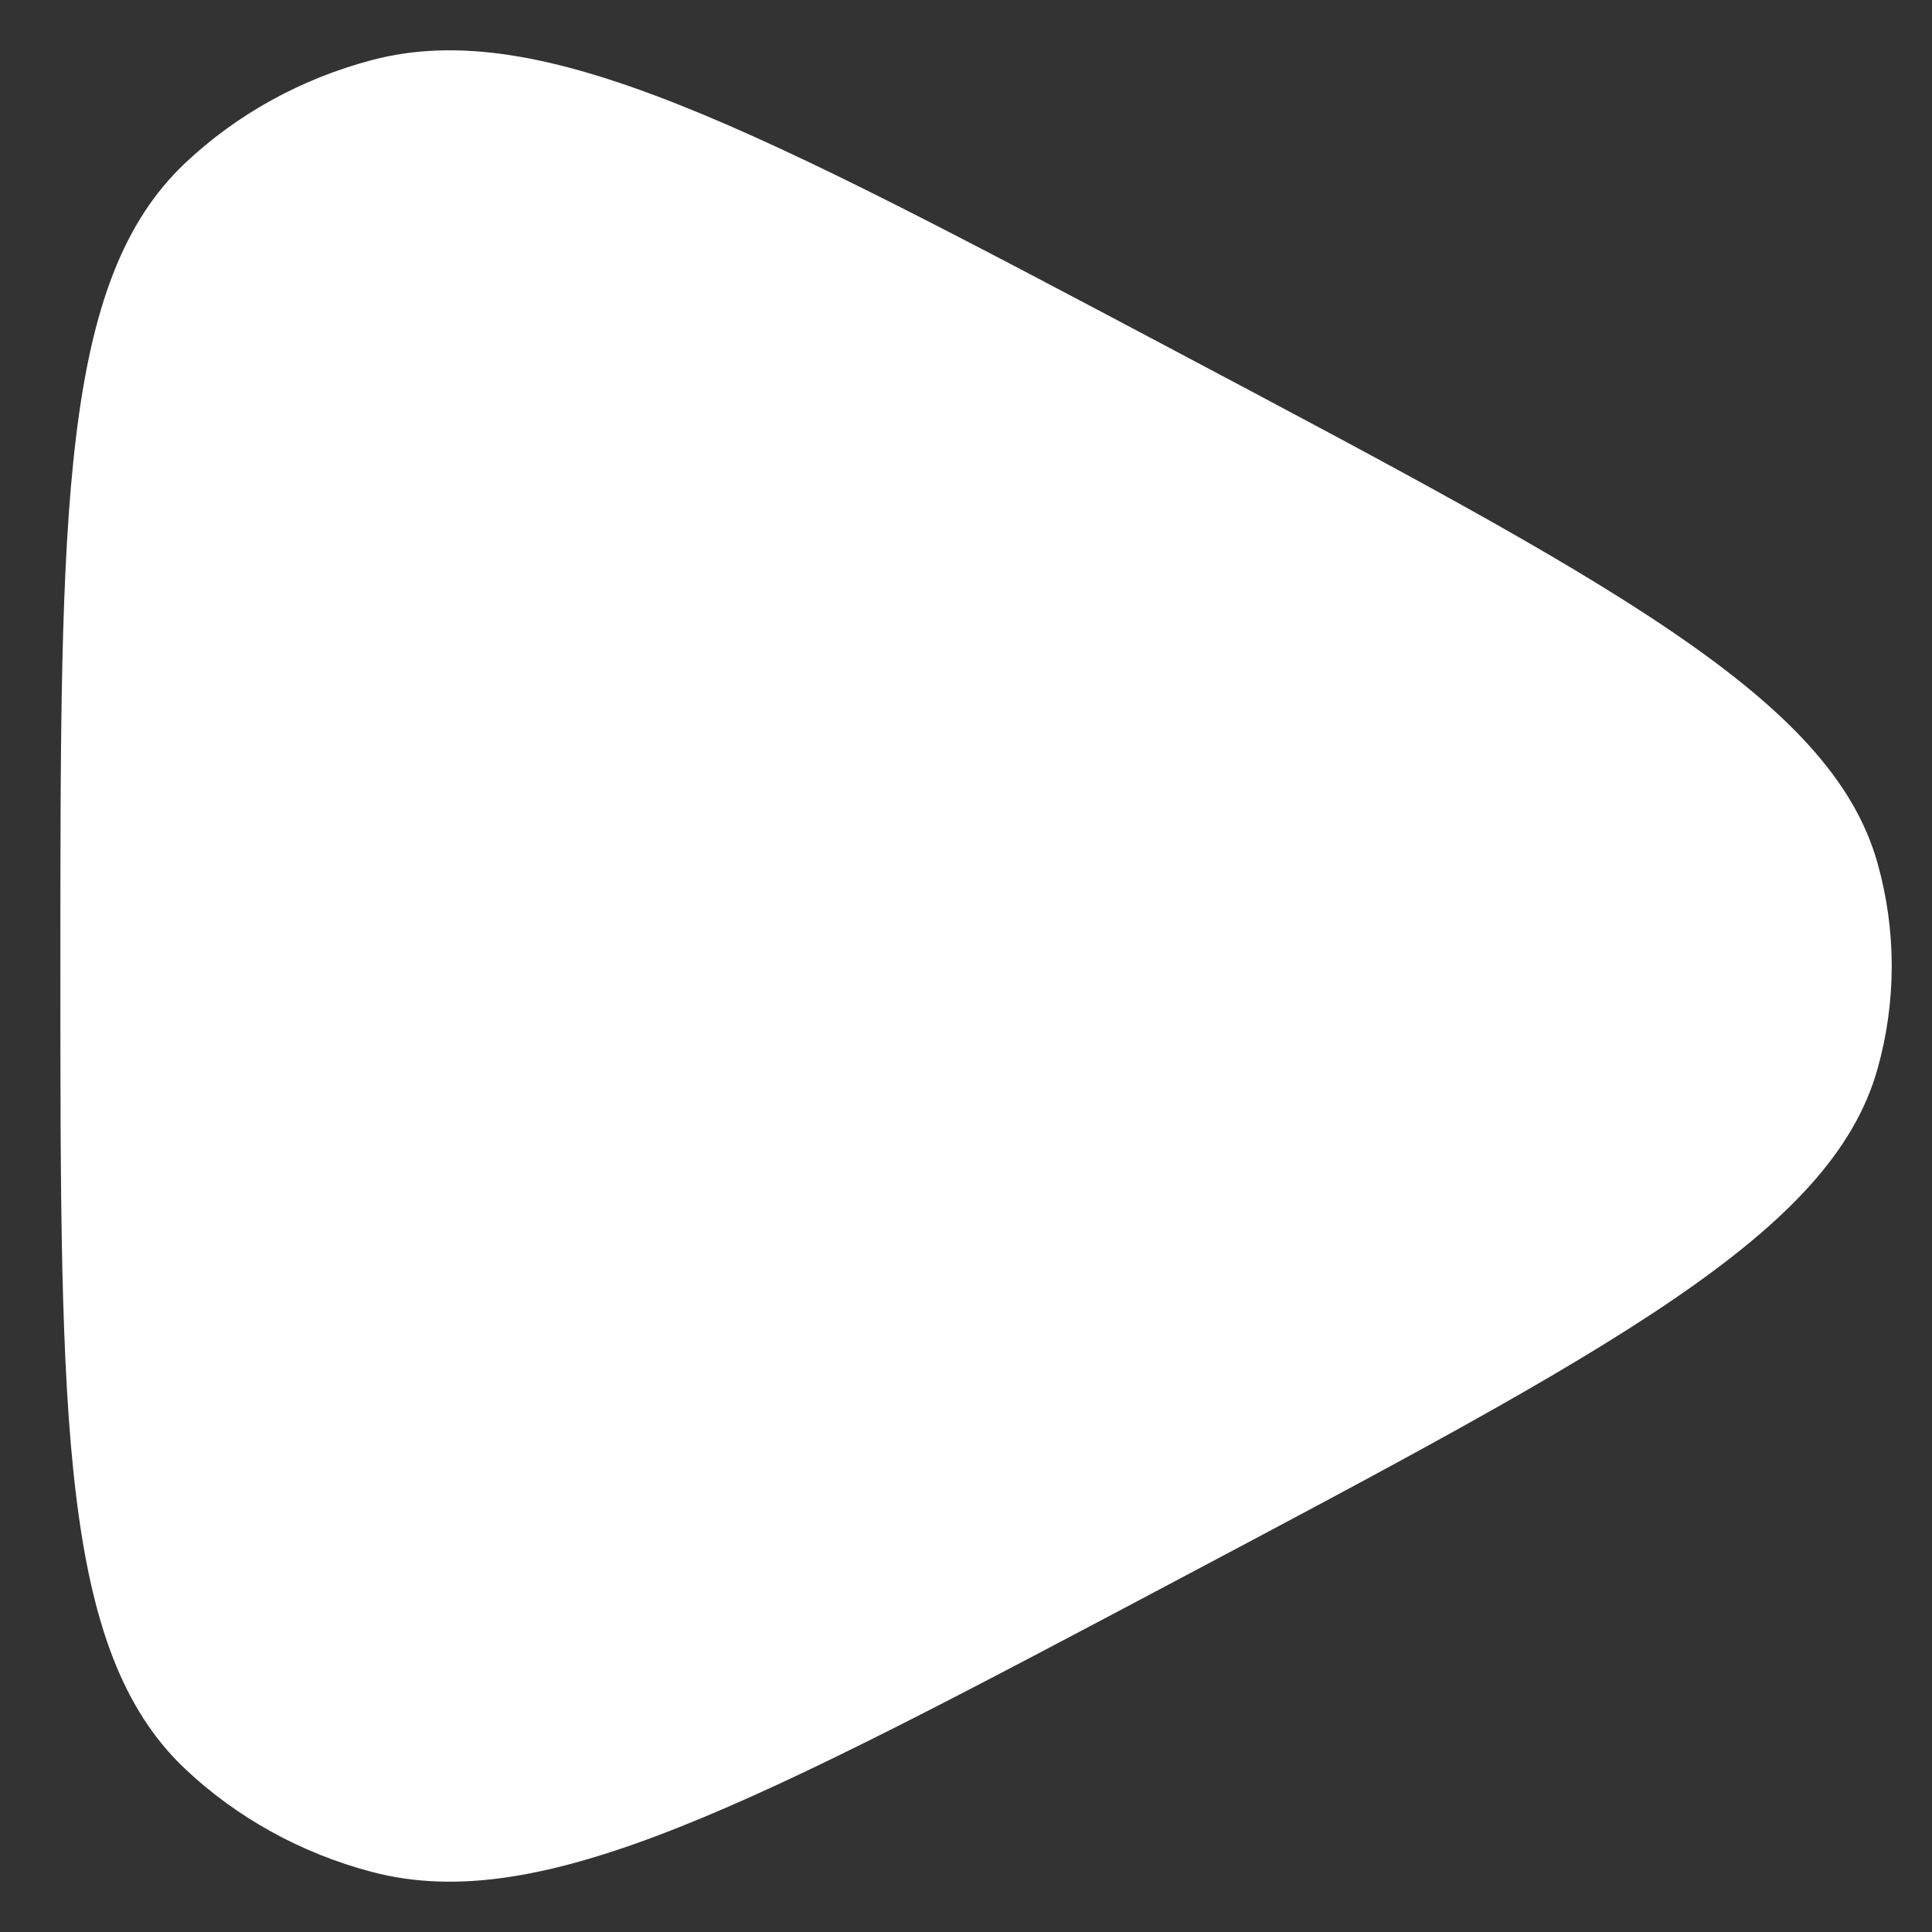 <svg width="16" height="16" viewBox="0 0 16 16" fill="none" xmlns="http://www.w3.org/2000/svg">
<rect x="0" y="0" width="16" height="16" fill="#333333" stroke="none"/>
<path d="M15.548 8.855C15.165 10.213 13.355 11.173 9.736 13.092C6.237 14.947 4.488 15.875 3.078 15.502C2.495 15.348 1.964 15.055 1.536 14.652C0.5 13.676 0.5 11.784 0.5 8C0.5 4.216 0.5 2.324 1.536 1.348C1.964 0.945 2.495 0.652 3.078 0.498C4.488 0.125 6.237 1.053 9.736 2.908C13.355 4.827 15.165 5.787 15.548 7.145C15.706 7.705 15.706 8.295 15.548 8.855Z" fill="white"/>
</svg>
